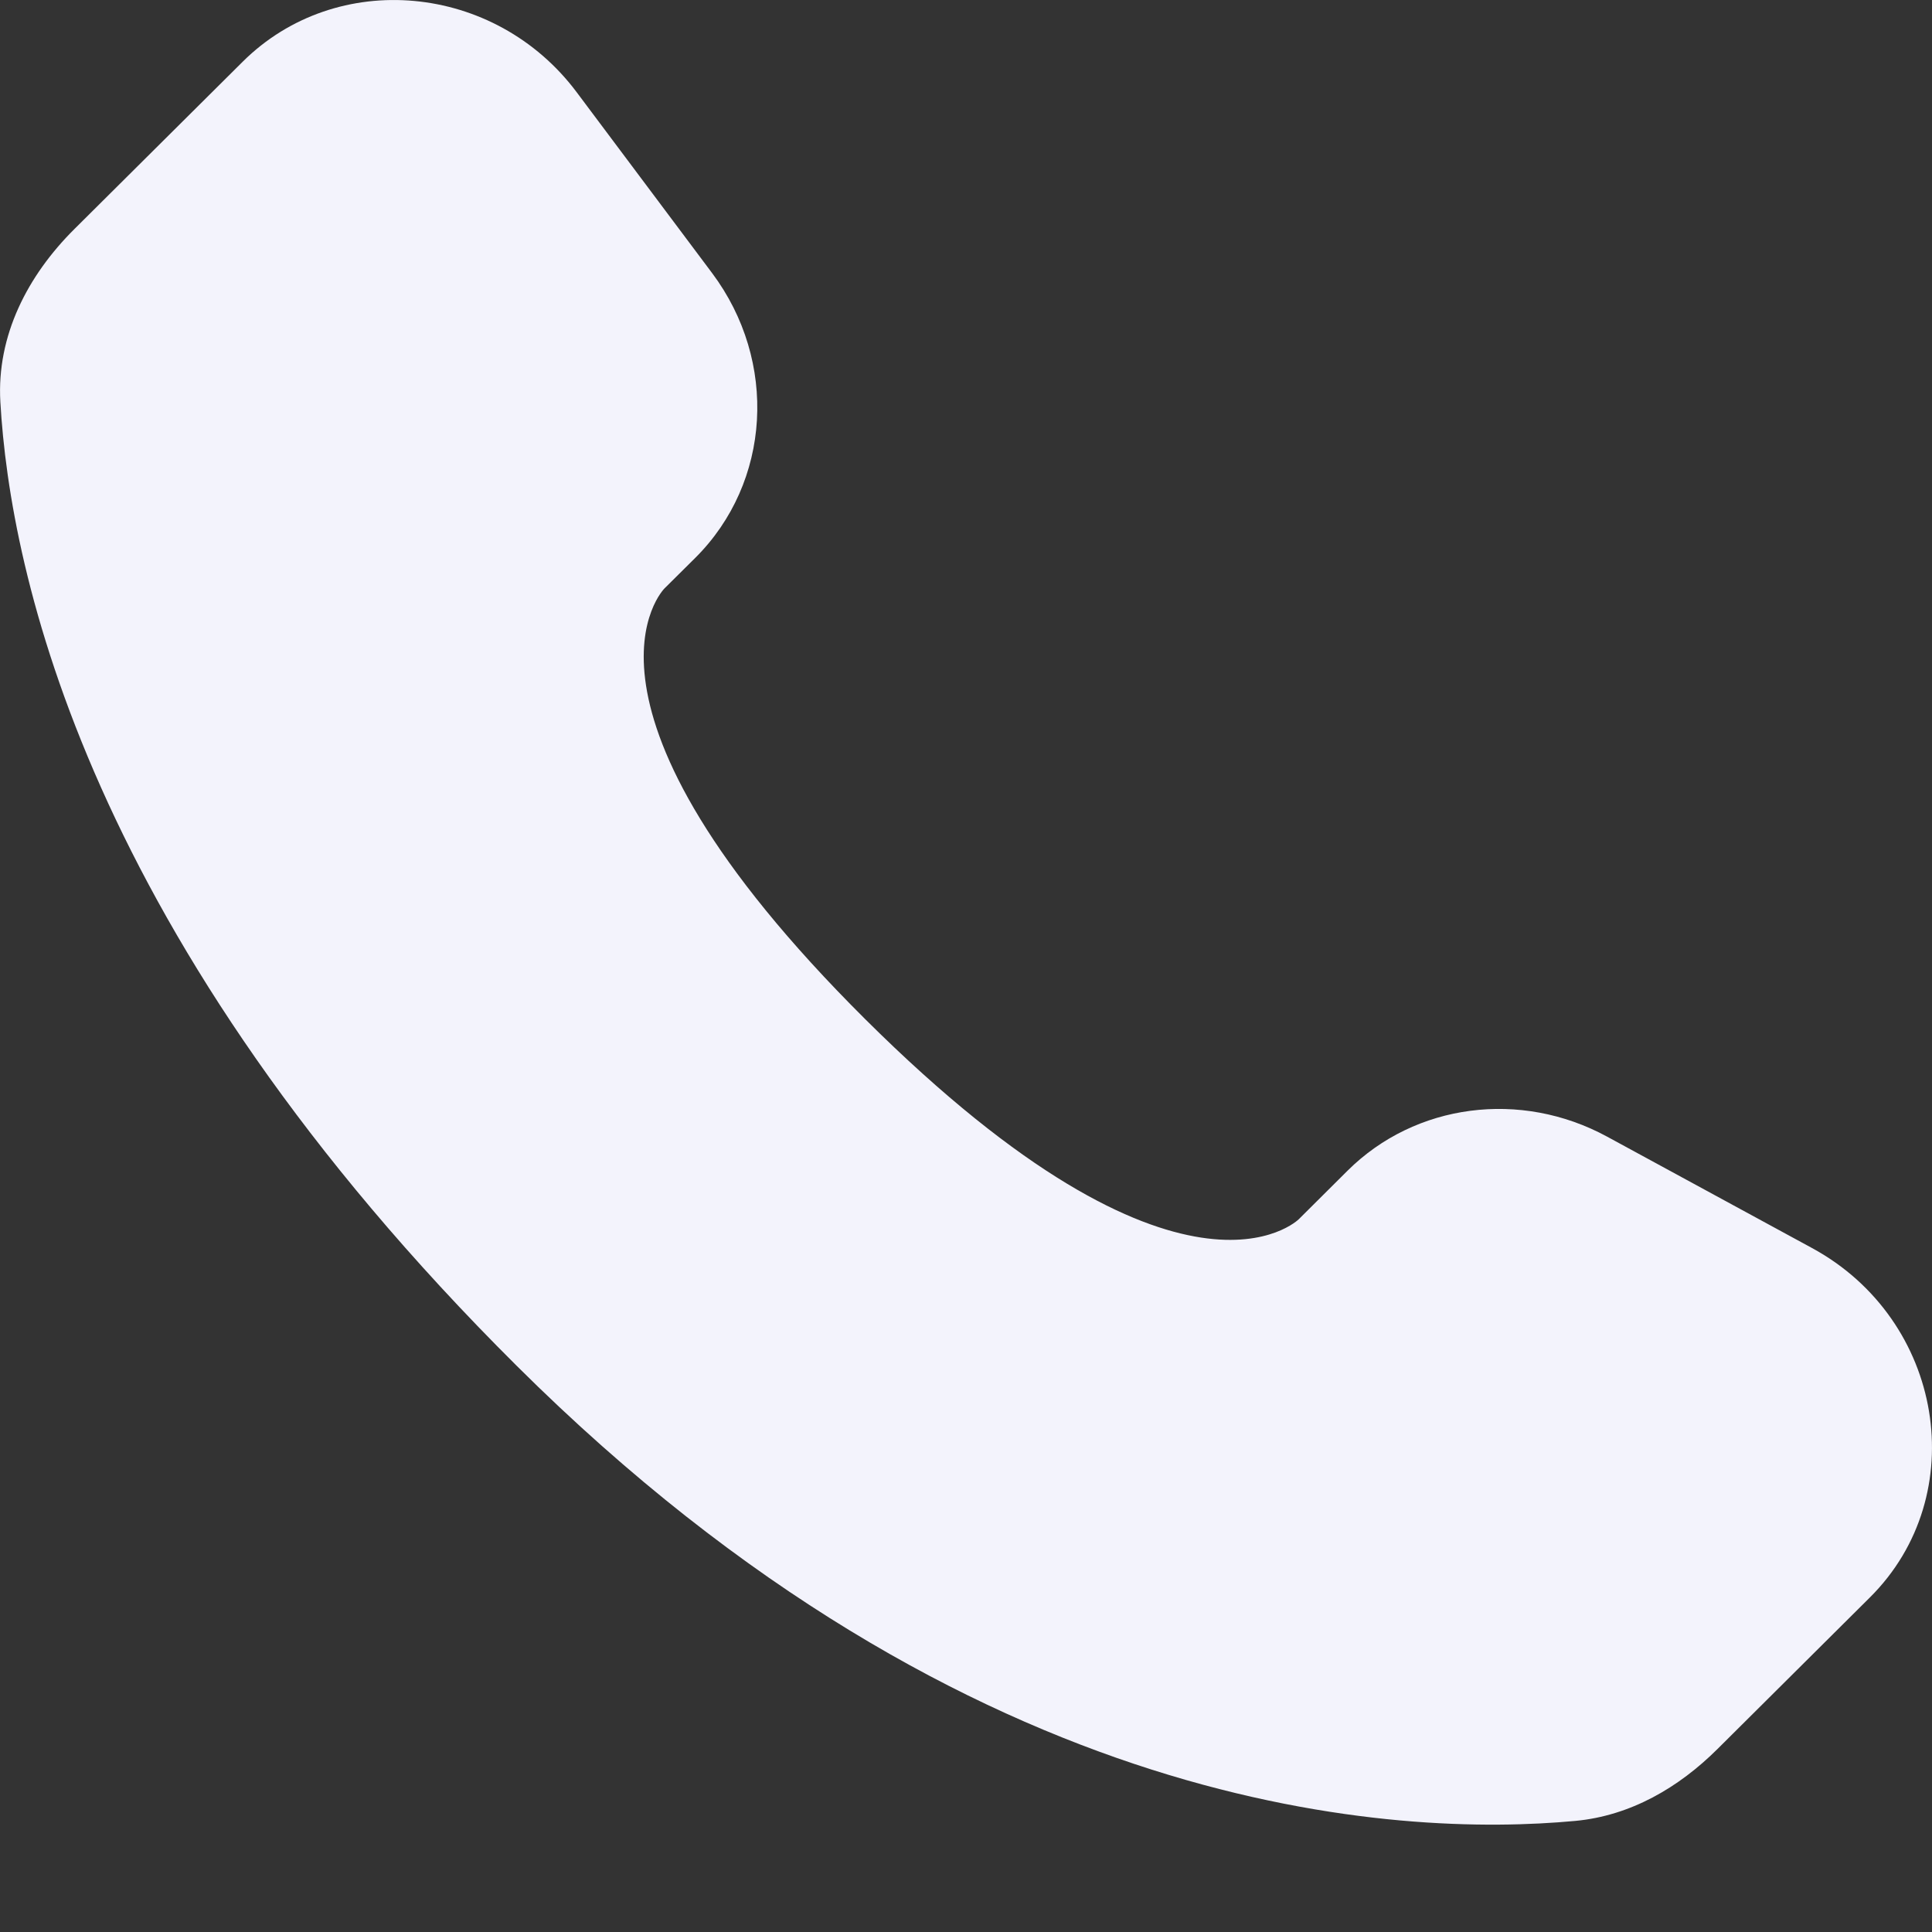 <svg width="16" height="16" viewBox="0 0 16 16" fill="none" xmlns="http://www.w3.org/2000/svg">
<rect x="0" y="0" width="16" height="16" fill="#333333" stroke="none"/>
<path d="M11.161 9.694L10.756 10.097C10.756 10.097 9.794 11.054 7.167 8.442C4.541 5.83 5.503 4.873 5.503 4.873L5.758 4.62C6.386 3.995 6.445 2.993 5.897 2.261L4.776 0.764C4.098 -0.142 2.788 -0.262 2.01 0.511L0.615 1.898C0.23 2.281 -0.029 2.778 0.003 3.329C0.083 4.739 0.721 7.773 4.28 11.312C8.055 15.066 11.597 15.215 13.046 15.08C13.504 15.037 13.902 14.804 14.223 14.485L15.486 13.229C16.338 12.382 16.098 10.929 15.007 10.336L13.309 9.413C12.593 9.024 11.721 9.138 11.161 9.694Z" fill="#F3F3FC"/>
</svg>
